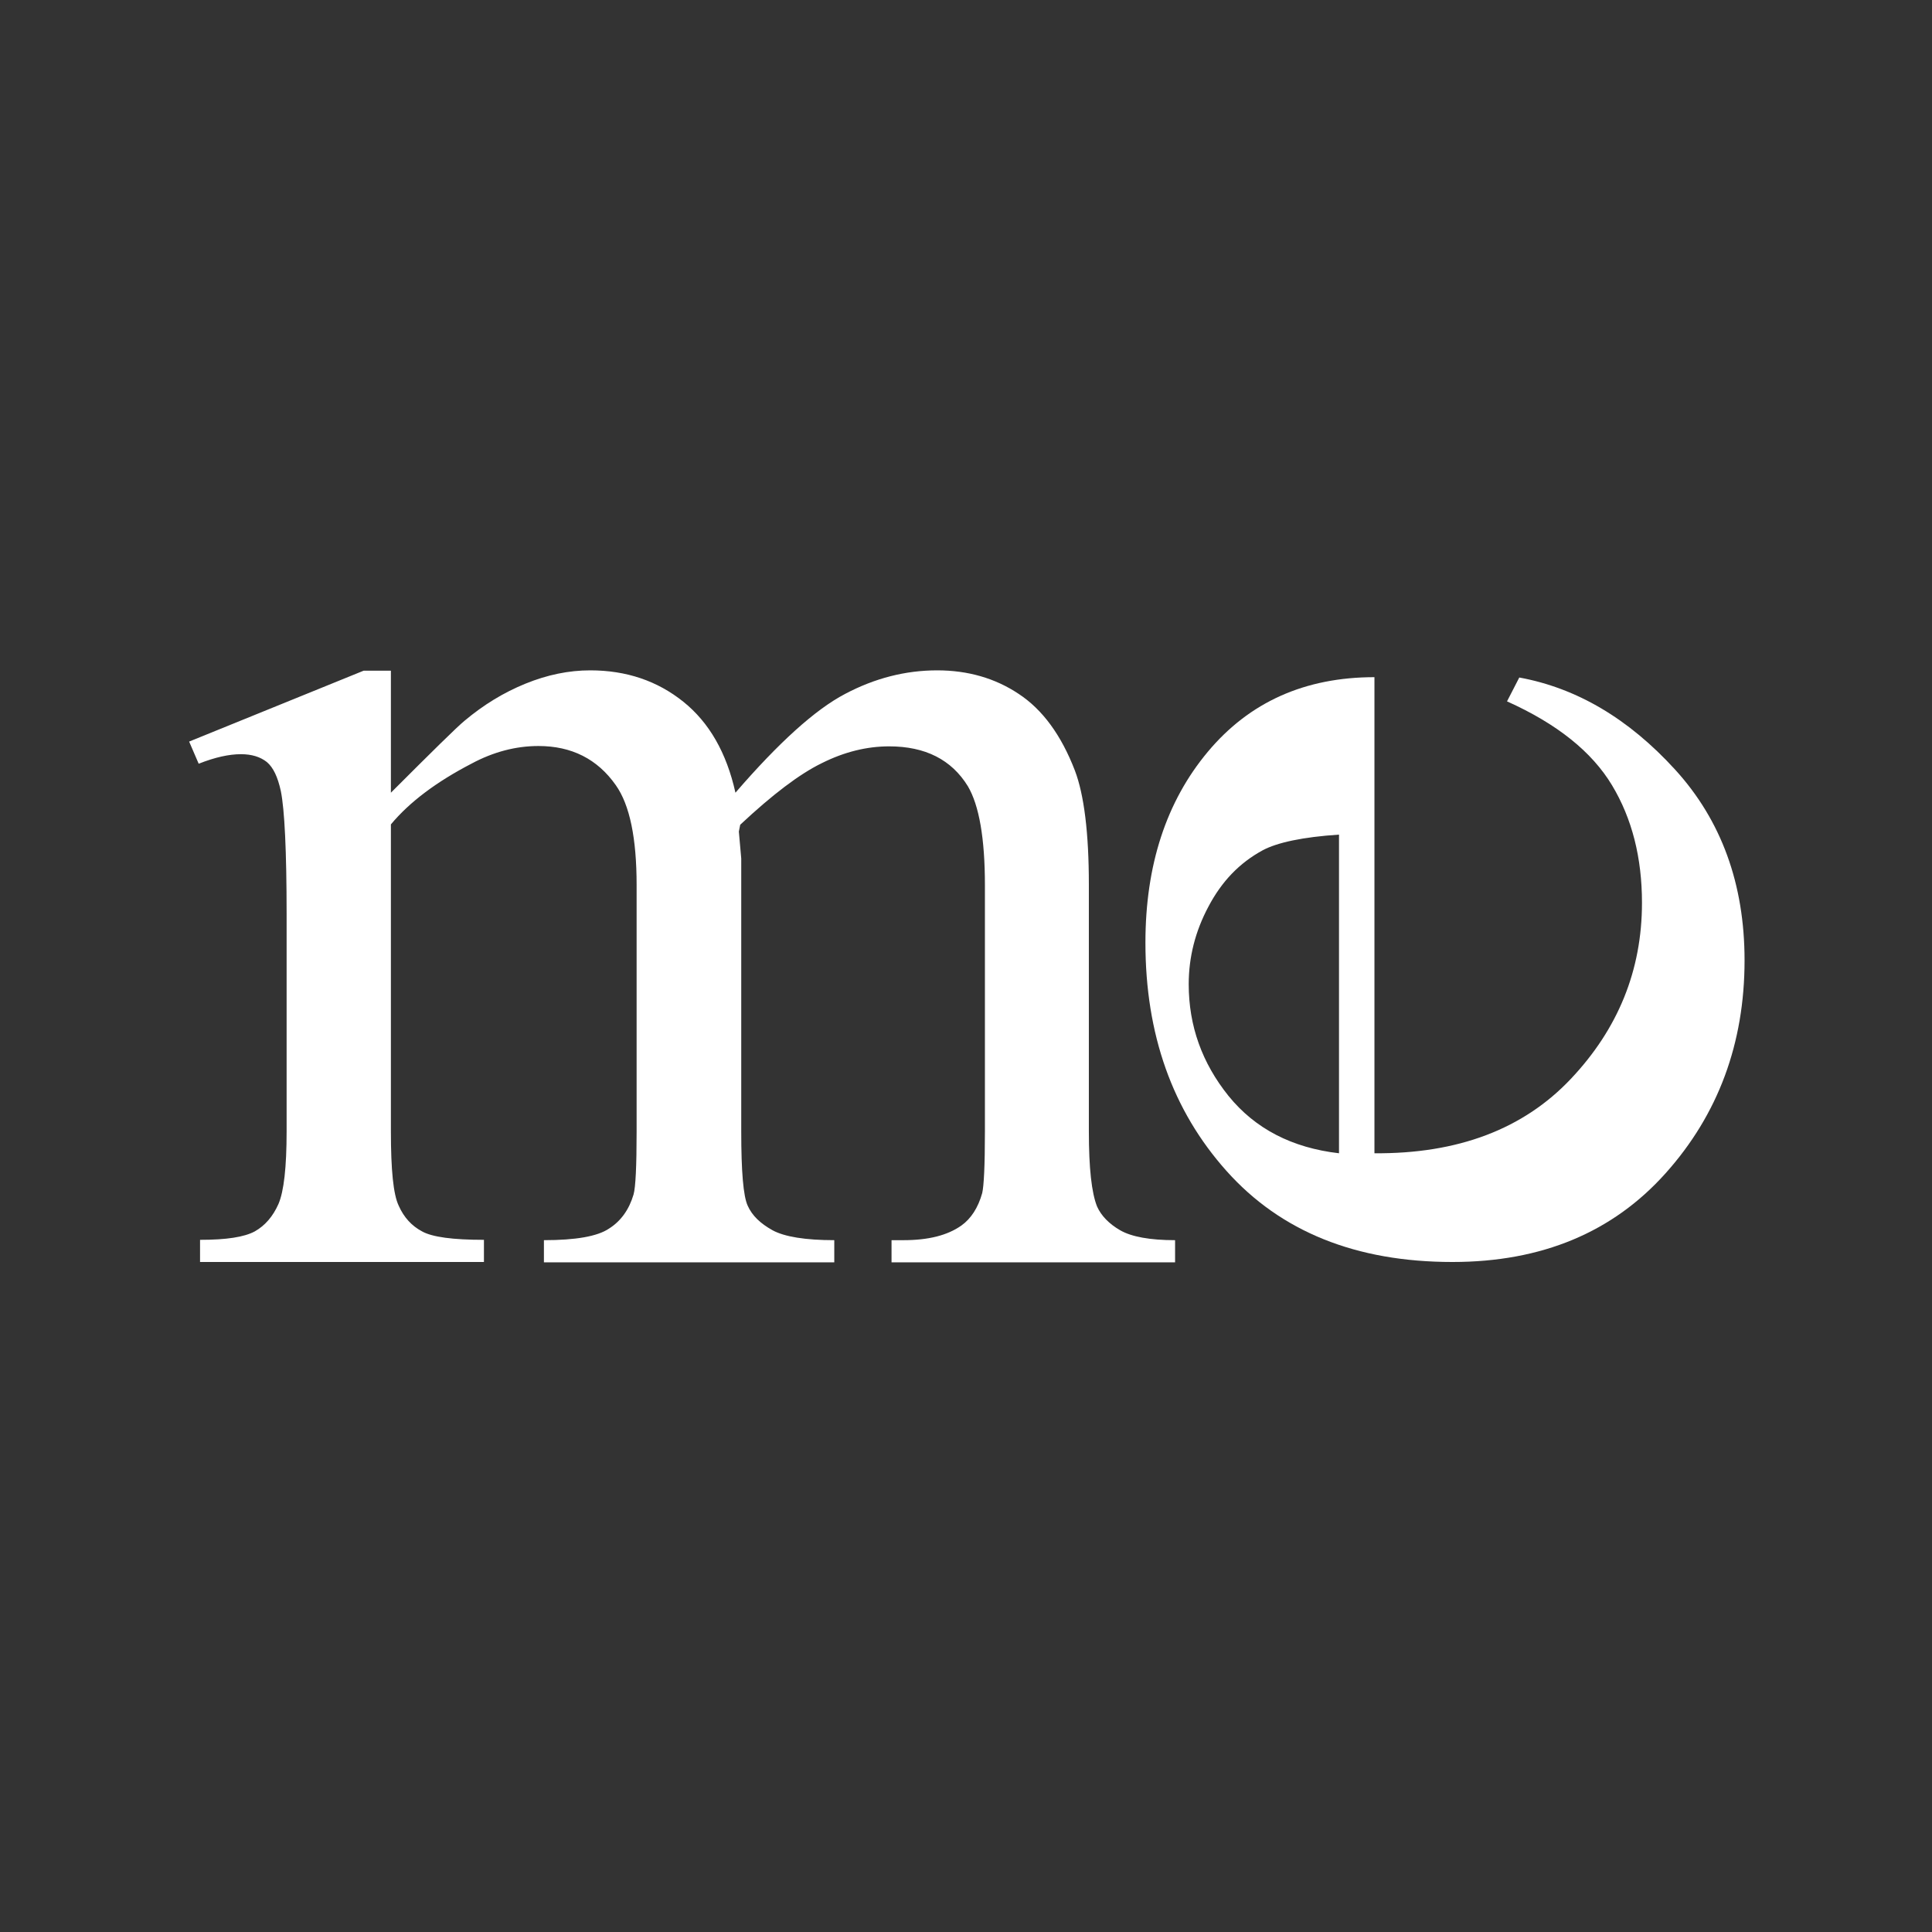 <?xml version="1.0" encoding="UTF-8"?> <!-- Generator: Adobe Illustrator 25.4.1, SVG Export Plug-In . SVG Version: 6.00 Build 0) --> <svg xmlns="http://www.w3.org/2000/svg" xmlns:xlink="http://www.w3.org/1999/xlink" id="Слой_1" x="0px" y="0px" viewBox="0 0 566.9 566.9" style="enable-background:new 0 0 566.9 566.9;" xml:space="preserve"><rect x="0" y="0" width="566.9" height="566.9" fill="#333333" stroke="none"/> <style type="text/css"> .st0{fill:#FFFFFF;} </style> <g> <path class="st0" d="M114.6,232.7c12.3-12.3,19.5-19.4,21.7-21.2c5.6-4.7,11.5-8.3,17.9-10.9c6.4-2.6,12.7-3.9,19-3.9 c10.6,0,19.7,3.1,27.3,9.2c7.6,6.1,12.7,15,15.3,26.7c12.7-14.7,23.4-24.4,32.2-29c8.7-4.6,17.7-6.9,27-6.9c9,0,17,2.3,23.9,6.9 c7,4.6,12.5,12.1,16.5,22.5c2.7,7.1,4.1,18.3,4.1,33.5V332c0,10.7,0.8,18,2.4,22c1.2,2.7,3.5,5.1,6.8,7c3.3,1.9,8.7,2.9,16.1,2.9 v6.5h-83.2v-6.5h3.5c7.3,0,12.9-1.4,17-4.3c2.8-2,4.9-5.2,6.1-9.5c0.5-2.1,0.8-8.1,0.8-18.1v-72.3c0-13.7-1.7-23.4-5-29 c-4.8-7.8-12.5-11.7-23.1-11.7c-6.5,0-13.1,1.6-19.7,4.9c-6.6,3.2-14.6,9.3-24,18.1l-0.4,2l0.7,7.9V332c0,11.7,0.6,19,1.9,21.8 c1.3,2.9,3.7,5.2,7.3,7.2c3.5,1.9,9.6,2.9,18.1,2.9v6.5h-85.2v-6.5c9.3,0,15.7-1.1,19.1-3.4c3.5-2.2,5.9-5.6,7.2-10 c0.6-2.1,0.9-8.3,0.9-18.5v-72.3c0-13.7-2-23.5-6.1-29.3c-5.4-7.7-13-11.5-22.7-11.5c-6.6,0-13.2,1.7-19.7,5.2 c-10.2,5.3-18.1,11.2-23.6,17.8V332c0,11.2,0.7,18.5,2.3,21.8c1.5,3.4,3.8,5.9,6.8,7.5c3,1.7,9.1,2.5,18.2,2.5v6.5H58.7v-6.5 c7.7,0,13-0.8,16.1-2.5c3-1.7,5.3-4.4,6.9-8c1.6-3.7,2.4-10.8,2.4-21.3v-63.7c0-18.7-0.6-30.8-1.7-36.2c-0.9-4.1-2.2-6.9-4.1-8.5 c-1.9-1.5-4.4-2.3-7.6-2.3c-3.5,0-7.6,0.9-12.4,2.8l-2.8-6.5l51.2-20.8h8V232.7z"></path> <path class="st0" d="M403.2,338.4c24.6,0.2,43.8-7.1,57.7-21.8c13.9-14.7,20.9-31.9,20.9-51.7c0-13.2-2.9-24.7-8.8-34.5 c-5.9-9.8-16.1-18-30.8-24.6l3.6-7c16.9,3.1,32.1,12.1,45.7,27c13.6,14.9,20.4,33.6,20.4,56c0,24.3-7.7,45.2-23.2,62.5 c-15.5,17.3-36.3,26-62.5,26c-28.3,0-50.4-8.9-66.3-26.7c-15.9-17.8-23.8-40.1-23.8-67c0-22.7,6.1-41.4,18.3-56 c12.2-14.6,28.5-21.9,48.9-21.9V338.4z M392.9,338.4v-93.5c-10.6,0.7-18.1,2.3-22.4,4.6c-6.8,3.7-12,9.1-15.9,16.5 c-3.9,7.3-5.8,14.9-5.8,22.8c0,12.2,3.9,23.1,11.7,32.8C368.3,331.2,379.1,336.8,392.9,338.4z"></path> </g> </svg> 